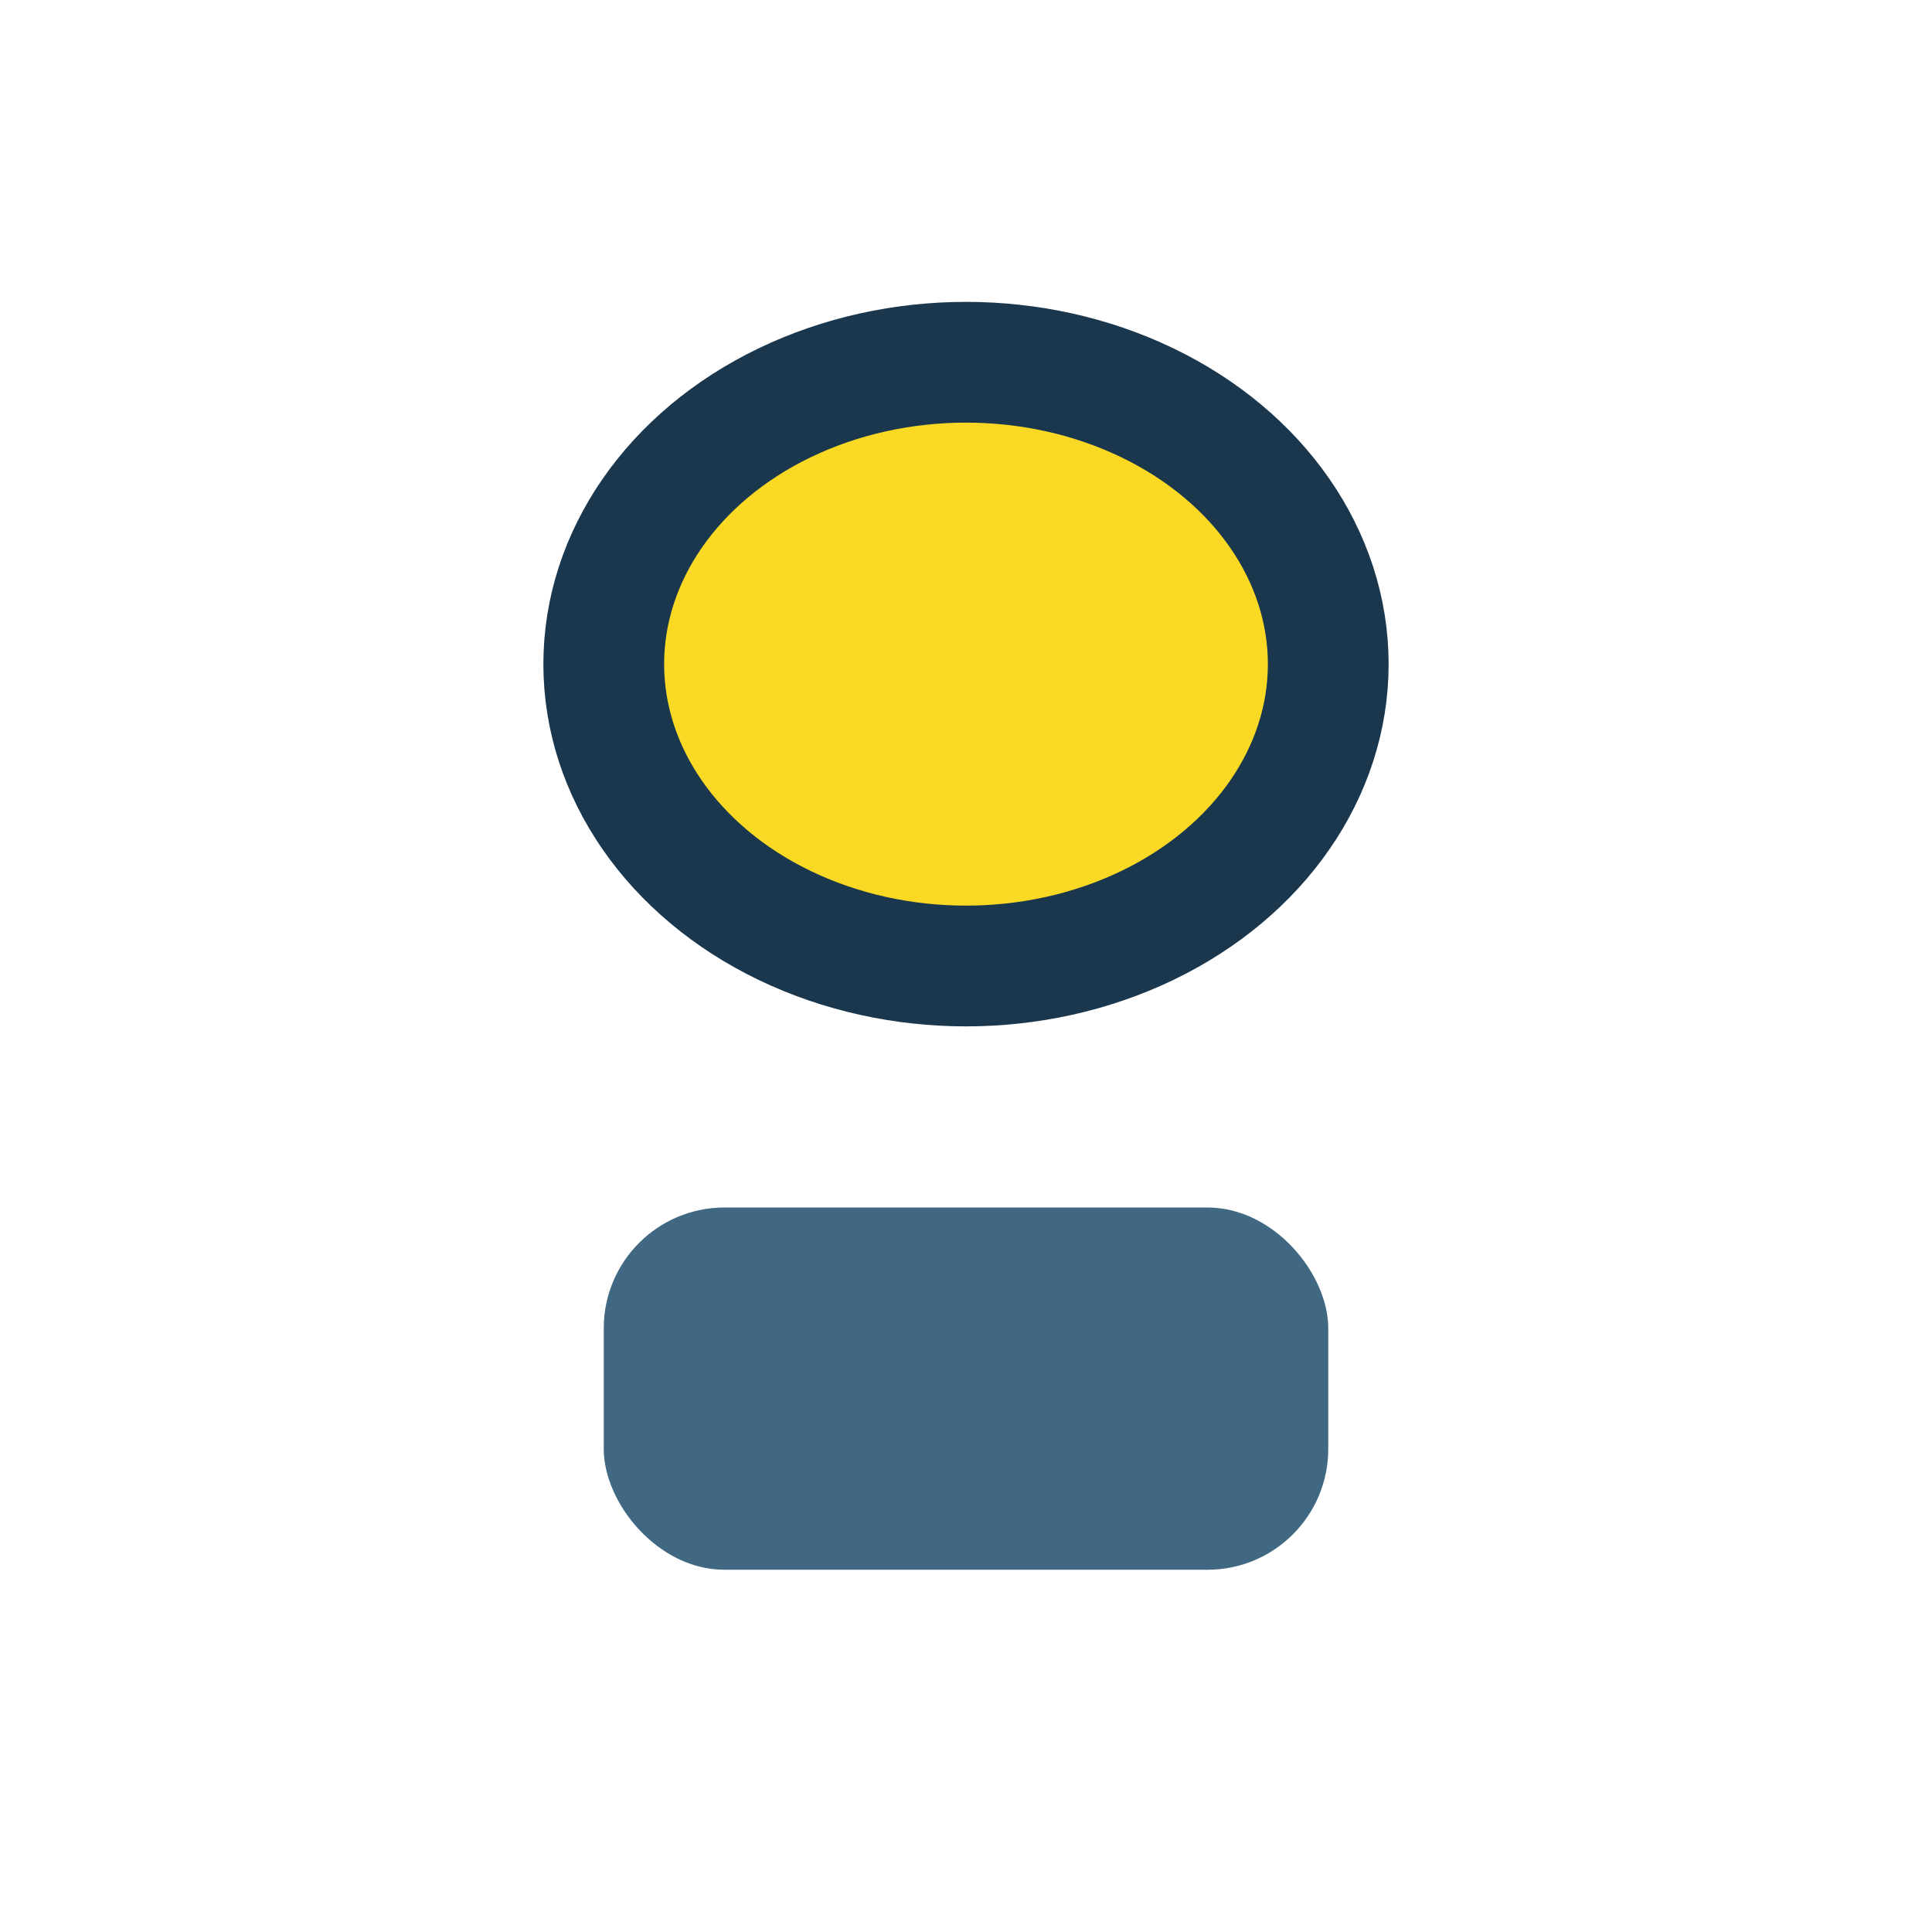 <?xml version="1.0" encoding="UTF-8"?>
<svg xmlns="http://www.w3.org/2000/svg" width="32" height="32" viewBox="0 0 32 32"><ellipse cx="16" cy="11" rx="6" ry="5" fill="#F9D923" stroke="#1A374D" stroke-width="2"/><rect x="10" y="20" width="12" height="6" rx="2" fill="#406882"/></svg>